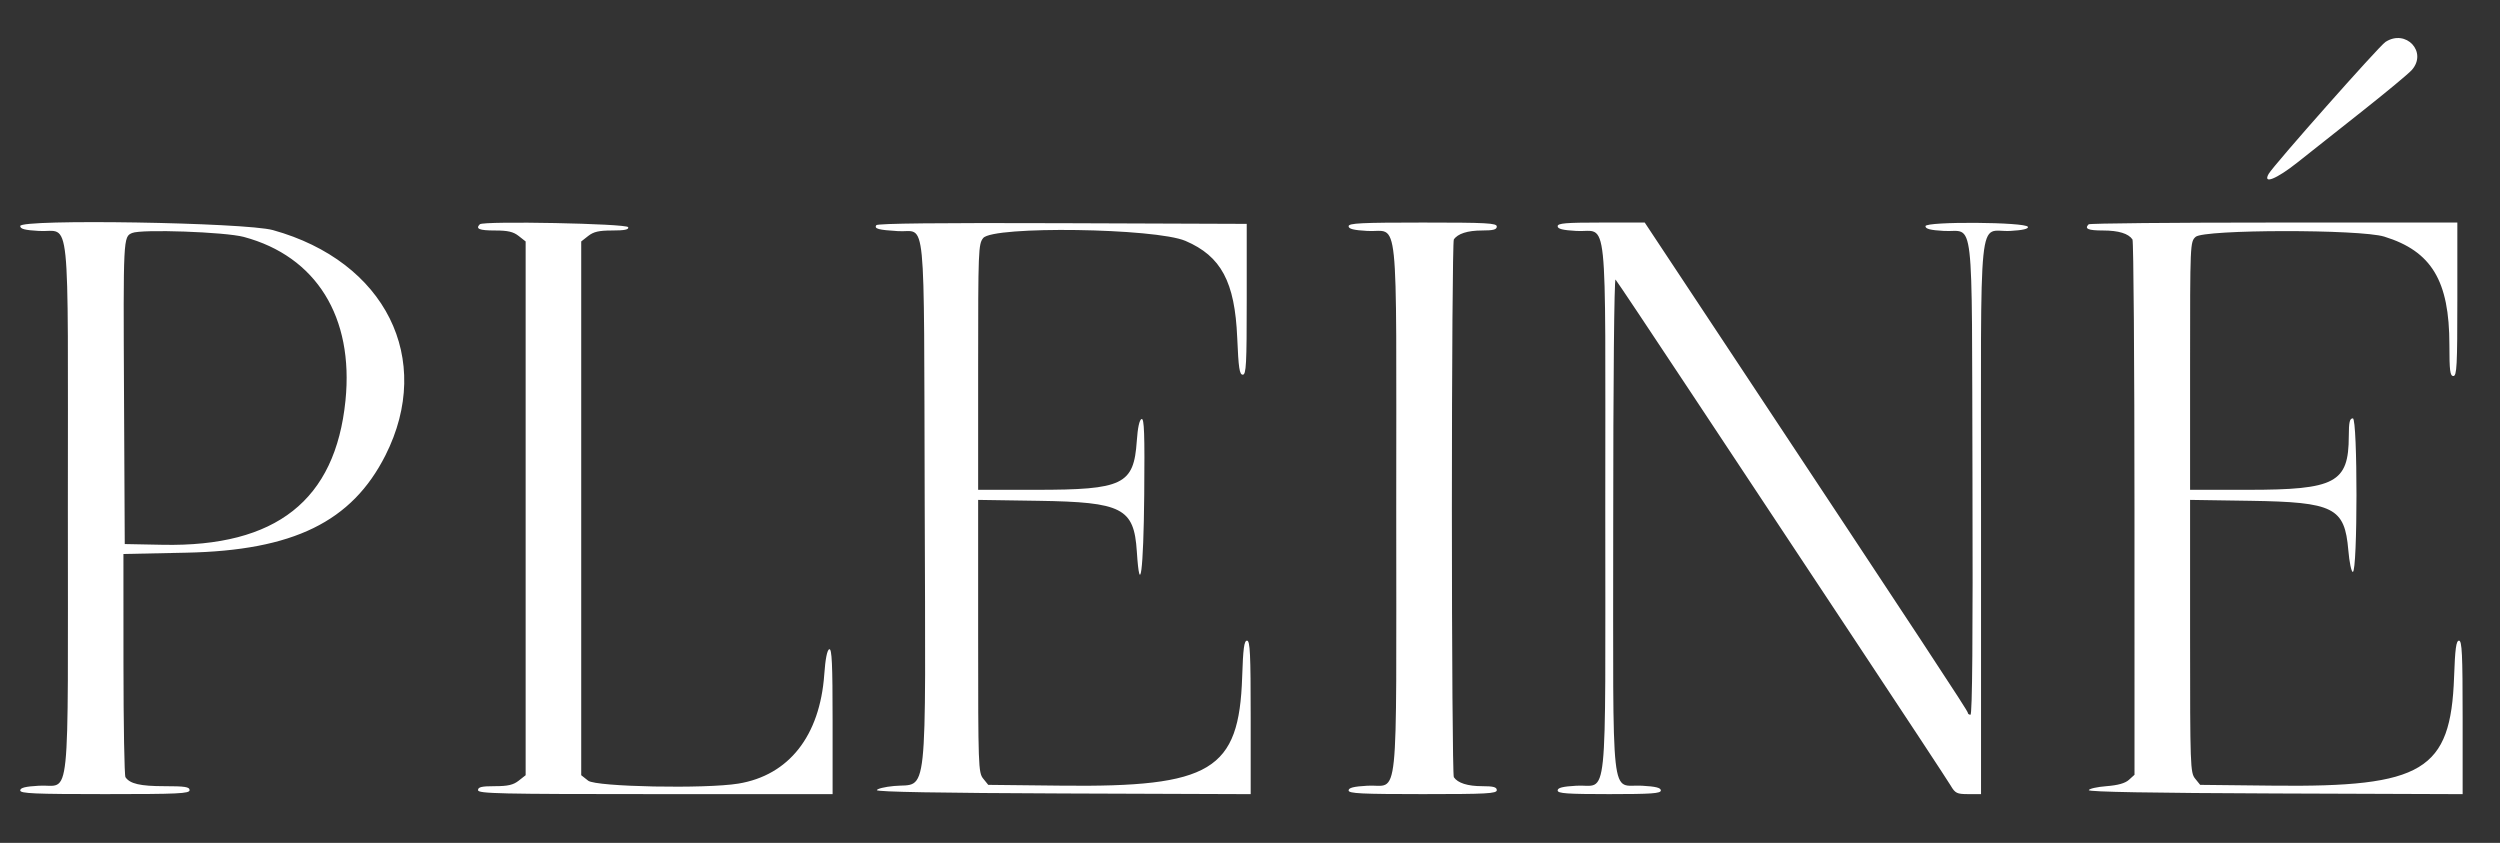 <svg xmlns="http://www.w3.org/2000/svg" viewBox="434.184 202.357 286.51 96.595" width="286.51" height="96.595"><rect x="434.184" y="202.357" width="286.51" height="96.595" fill="#333333" stroke="none"/><g id="svgg" transform="matrix(1, 0, 0, 1, 376.457, 98.37)"><path id="path1" d="M331.108 108.796 C 330.368 109.279,318.291 122.922,317.724 123.915 C 317.020 125.148,318.599 124.524,321.006 122.619 C 322.445 121.479,325.831 118.800,328.529 116.665 C 331.227 114.531,333.741 112.442,334.117 112.024 C 335.968 109.958,333.456 107.263,331.108 108.796 M60.045 129.890 C 60.045 130.226,60.569 130.363,62.205 130.455 C 65.866 130.662,65.504 127.173,65.504 162.244 C 65.504 197.315,65.866 193.826,62.205 194.033 C 60.624 194.122,60.045 194.268,60.045 194.576 C 60.045 194.925,61.677 194.996,69.750 194.996 C 78.174 194.996,79.454 194.936,79.454 194.541 C 79.454 194.169,78.930 194.086,76.553 194.086 C 73.802 194.086,72.608 193.810,72.105 193.055 C 71.982 192.872,71.880 187.041,71.877 180.098 L 71.873 167.475 79.075 167.327 C 91.330 167.076,98.054 163.789,101.901 156.168 C 107.481 145.115,101.899 133.942,89.007 130.358 C 85.852 129.481,60.045 129.064,60.045 129.890 M112.716 129.690 C 112.194 130.212,112.654 130.402,114.440 130.402 C 115.933 130.402,116.551 130.544,117.169 131.030 L 117.968 131.659 117.968 162.244 L 117.968 192.829 117.169 193.458 C 116.551 193.944,115.933 194.086,114.440 194.086 C 112.926 194.086,112.509 194.185,112.509 194.541 C 112.509 194.941,114.969 194.996,132.828 194.996 L 153.146 194.996 153.146 186.631 C 153.146 180.075,153.064 178.293,152.767 178.392 C 152.521 178.473,152.319 179.486,152.192 181.273 C 151.692 188.324,148.135 192.842,142.339 193.792 C 138.572 194.409,126.035 194.165,125.136 193.458 L 124.337 192.829 124.337 162.244 L 124.337 131.659 125.136 131.030 C 125.756 130.542,126.371 130.402,127.890 130.402 C 129.320 130.402,129.812 130.300,129.720 130.023 C 129.582 129.609,113.119 129.287,112.716 129.690 M158.150 129.795 C 157.897 130.205,158.388 130.338,160.661 130.477 C 163.921 130.676,163.596 127.365,163.700 161.421 C 163.807 196.586,164.117 193.708,160.191 194.065 C 159.145 194.160,158.258 194.375,158.220 194.541 C 158.174 194.741,165.498 194.871,179.606 194.922 L 201.061 195.000 201.061 186.204 C 201.061 178.907,200.990 177.407,200.641 177.407 C 200.309 177.407,200.192 178.290,200.084 181.577 C 199.733 192.290,196.538 194.215,179.427 194.027 L 170.984 193.935 170.405 193.219 C 169.851 192.535,169.826 191.807,169.826 176.890 L 169.826 161.277 176.725 161.381 C 186.353 161.527,187.687 162.213,188.011 167.180 C 188.364 172.609,188.780 169.434,188.860 160.701 C 188.924 153.695,188.861 151.906,188.557 152.006 C 188.310 152.088,188.113 152.992,188.007 154.535 C 187.661 159.537,186.452 160.121,176.443 160.121 L 169.826 160.121 169.826 146.053 C 169.826 132.658,169.853 131.951,170.405 131.269 C 171.546 129.859,190.149 130.122,193.589 131.596 C 197.677 133.349,199.246 136.282,199.517 142.684 C 199.665 146.176,199.778 146.929,200.152 146.929 C 200.545 146.929,200.607 145.767,200.607 138.287 L 200.607 129.644 179.473 129.566 C 165.436 129.514,158.276 129.591,158.150 129.795 M212.282 129.913 C 212.282 130.221,212.861 130.366,214.441 130.455 C 218.103 130.662,217.741 127.173,217.741 162.244 C 217.741 197.315,218.103 193.826,214.441 194.033 C 212.861 194.122,212.282 194.268,212.282 194.576 C 212.282 194.924,213.735 194.996,220.773 194.996 C 228.119 194.996,229.265 194.935,229.265 194.541 C 229.265 194.191,228.875 194.086,227.577 194.086 C 225.926 194.086,224.788 193.724,224.341 193.055 C 224.219 192.872,224.118 179.007,224.118 162.244 C 224.118 145.481,224.219 131.616,224.341 131.433 C 224.788 130.765,225.926 130.402,227.577 130.402 C 228.875 130.402,229.265 130.297,229.265 129.947 C 229.265 129.553,228.119 129.492,220.773 129.492 C 213.735 129.492,212.282 129.564,212.282 129.913 M236.240 129.913 C 236.240 130.221,236.818 130.366,238.399 130.455 C 242.060 130.662,241.698 127.173,241.698 162.244 C 241.698 197.315,242.060 193.826,238.399 194.033 C 236.818 194.122,236.240 194.268,236.240 194.576 C 236.240 194.920,237.313 194.996,242.153 194.996 C 246.994 194.996,248.067 194.920,248.067 194.576 C 248.067 194.268,247.488 194.122,245.907 194.033 C 242.253 193.826,242.608 197.045,242.608 164.121 C 242.608 147.741,242.721 135.861,242.875 136.027 C 243.022 136.186,246.890 141.979,251.470 148.901 C 256.051 155.823,264.500 168.582,270.248 177.255 C 275.995 185.929,280.959 193.469,281.278 194.011 C 281.805 194.904,281.995 194.996,283.310 194.996 L 284.761 194.996 284.761 163.353 C 284.761 126.774,284.362 130.664,288.133 130.451 C 289.531 130.372,290.208 130.215,290.133 129.988 C 289.946 129.427,278.393 129.347,278.393 129.906 C 278.393 130.221,278.948 130.365,280.515 130.453 C 284.045 130.653,283.688 127.554,283.780 158.767 C 283.834 176.986,283.760 185.898,283.553 185.898 C 283.384 185.898,283.245 185.795,283.245 185.668 C 283.245 185.449,278.267 177.884,255.810 143.973 L 246.220 129.492 241.230 129.492 C 237.177 129.492,236.240 129.571,236.240 129.913 M297.094 129.694 C 296.581 130.207,297.032 130.402,298.731 130.402 C 300.518 130.402,301.662 130.750,302.118 131.433 C 302.241 131.616,302.343 145.494,302.346 162.273 L 302.350 192.779 301.713 193.357 C 301.278 193.751,300.456 193.983,299.129 194.086 C 298.058 194.170,297.151 194.375,297.113 194.541 C 297.067 194.741,304.391 194.871,318.499 194.922 L 339.955 195.000 339.955 186.204 C 339.955 178.952,339.881 177.407,339.538 177.407 C 339.213 177.407,339.090 178.318,338.974 181.577 C 338.591 192.311,335.433 194.215,318.320 194.027 L 309.877 193.935 309.298 193.219 C 308.745 192.535,308.719 191.807,308.719 176.890 L 308.719 161.277 315.618 161.381 C 325.206 161.527,326.437 162.147,326.854 167.045 C 326.971 168.415,327.202 169.533,327.369 169.530 C 327.925 169.517,327.930 151.933,327.374 151.933 C 327.009 151.933,326.913 152.357,326.908 153.980 C 326.890 159.325,325.390 160.121,315.336 160.121 L 308.719 160.121 308.719 145.915 C 308.719 131.852,308.725 131.703,309.358 131.131 C 310.311 130.270,328.200 130.248,330.975 131.105 C 336.398 132.780,338.438 136.169,338.438 143.506 C 338.438 146.482,338.514 147.081,338.893 147.081 C 339.287 147.081,339.348 145.902,339.348 138.287 L 339.348 129.492 318.322 129.492 C 306.758 129.492,297.205 129.583,297.094 129.694 M85.671 131.140 C 93.974 133.368,98.290 140.319,97.319 149.900 C 96.162 161.318,89.377 166.674,76.389 166.423 L 72.024 166.338 71.940 149.356 C 71.850 131.148,71.851 131.131,72.867 130.690 C 73.932 130.229,83.532 130.566,85.671 131.140 " stroke="none" fill-rule="evenodd" style="fill: rgb(255, 255, 255);"></path></g></svg>